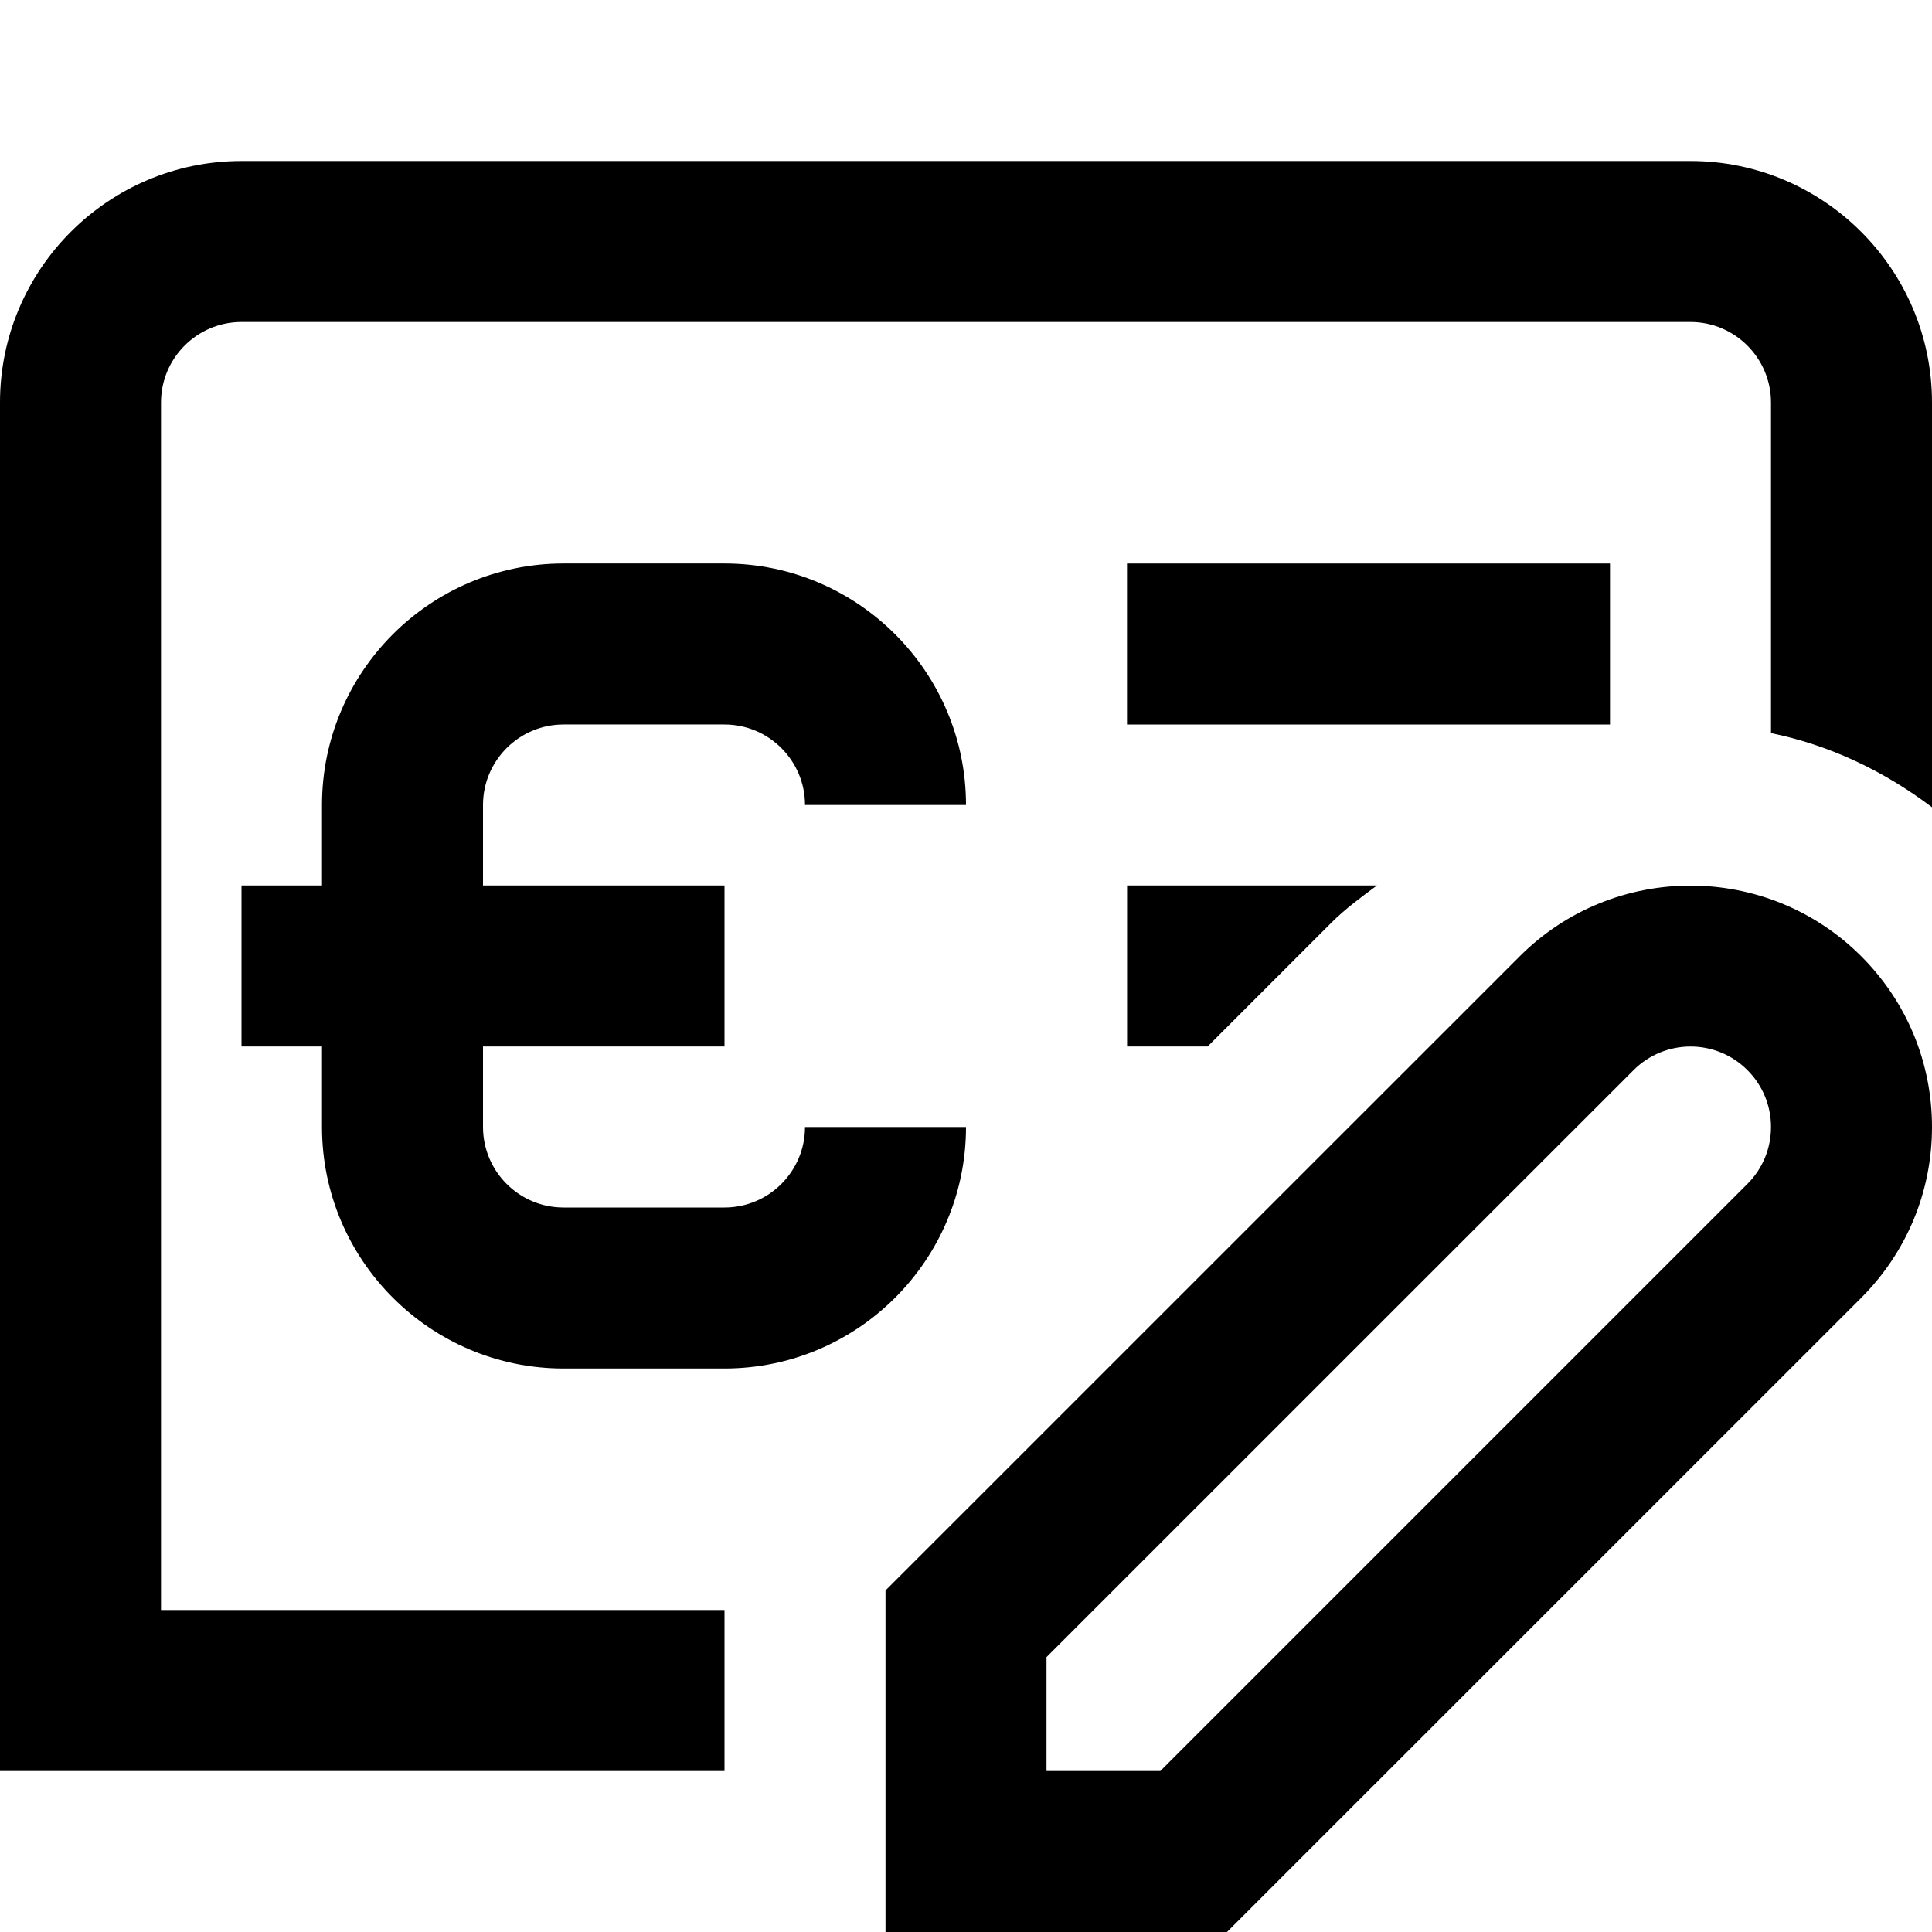 <?xml version="1.0" encoding="UTF-8"?> <svg xmlns="http://www.w3.org/2000/svg" id="Layer_1" data-name="Layer 1" viewBox="0 0 24 24" width="512" height="512"><path d="M14,11h3.105c-.195,.145-.392,.288-.569,.465l-1.535,1.535h-1v-2ZM21,2H3C1.346,2,0,3.346,0,5V22H9v-2H2V5c0-.551,.448-1,1-1H21c.552,0,1,.449,1,1v4.107c.714,.145,1.393,.462,2,.921V5c0-1.654-1.346-3-3-3ZM7,17h2c1.654,0,3-1.346,3-3h-2c0,.551-.448,1-1,1h-2c-.552,0-1-.449-1-1v-1h3v-2h-3v-1c0-.551,.448-1,1-1h2c.552,0,1,.449,1,1h2c0-1.654-1.346-3-3-3h-2c-1.654,0-3,1.346-3,3v1h-1v2h1v1c0,1.654,1.346,3,3,3ZM20,7h-6v2h6v-2Zm3.121,4.879c.566,.566,.879,1.32,.879,2.121s-.313,1.555-.879,2.122l-7.879,7.878h-4.242v-4.243l7.879-7.878c1.17-1.17,3.072-1.17,4.242,0Zm-1.121,2.121c0-.267-.104-.518-.293-.707-.391-.391-1.023-.39-1.414,0l-7.293,7.292v1.415h1.414l7.293-7.293c.189-.189,.293-.44,.293-.707Z"></path></svg> 